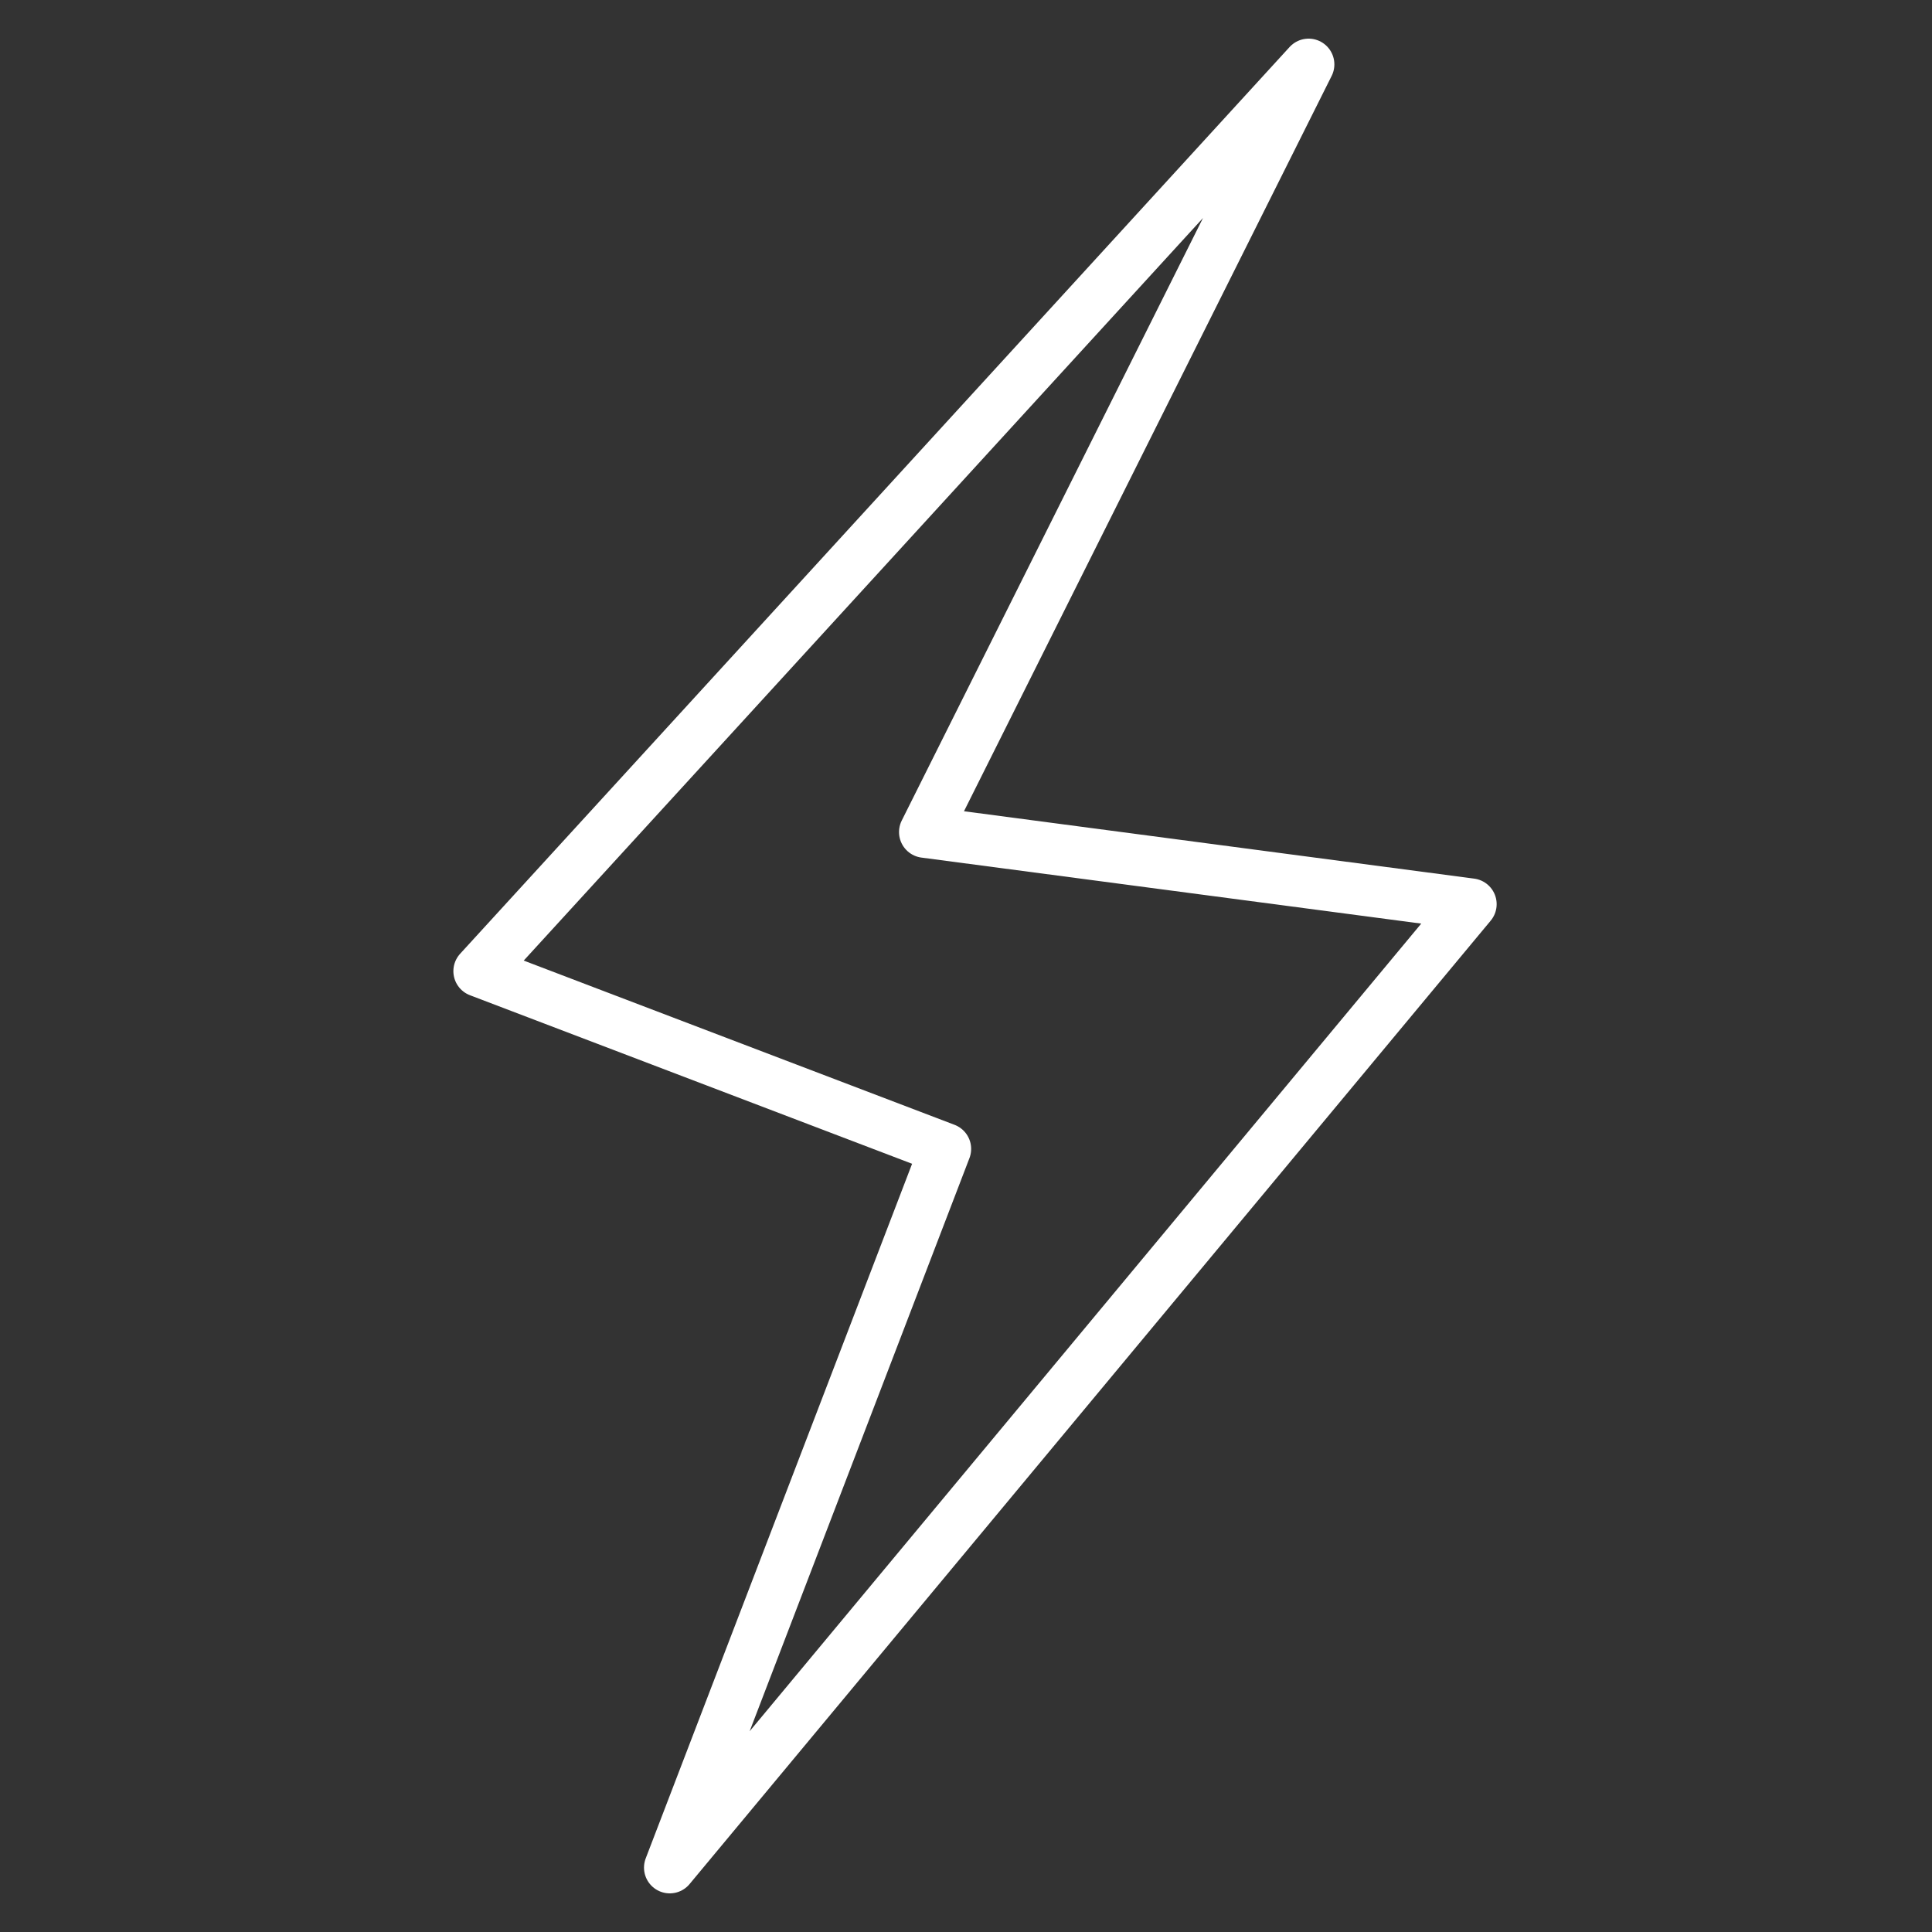 <?xml version="1.0" encoding="utf-8"?>
<!-- Generator: Adobe Illustrator 23.0.1, SVG Export Plug-In . SVG Version: 6.00 Build 0)  -->
<svg version="1.1" id="Layer_1" xmlns="http://www.w3.org/2000/svg" xmlns:xlink="http://www.w3.org/1999/xlink" x="0px" y="0px"
	 viewBox="0 0 75 75" style="enable-background:new 0 0 75 75;" xml:space="preserve">
<rect x="0" y="0" width="75" height="75" fill="#333333" stroke="none"/>
<style type="text/css">
	.st0{display:none;fill:none;stroke:#000000;stroke-width:4;stroke-linecap:round;stroke-miterlimit:10;}
	.st1{fill:none;stroke:#FFFFFF;stroke-width:2;stroke-linecap:round;stroke-linejoin:round;stroke-miterlimit:10;}
	.st2{display:none;}
	.st3{display:inline;fill:none;stroke:#000000;stroke-width:4;stroke-linecap:round;stroke-miterlimit:10;}
	.st4{display:inline;fill:none;stroke:#000000;stroke-width:4;stroke-linecap:round;stroke-linejoin:round;stroke-miterlimit:10;}
</style>
<path class="st0" d="M17.8,73.9C-0.3,64.3-8.7,42.4-1,22.9C6.1,4.8,24.5-5.4,42.8-2.7"/>
<path class="st0" d="M61.2,4.8C75.9,15.5,82,35.1,75.1,52.7c-6.4,16.3-22,26.2-38.5,26"/>
<g>
	<polygon class="st1" points="50.8,2.5 18.6,37.7 36.7,44.6 26,72.5 57.1,35.1 35.9,32.3 	"/>
</g>
<g id="Layer_3" class="st2">
	<path class="st3" d="M41.4-9.3"/>
	<polyline class="st4" points="39.5,-6.8 43.4,-2.8 39.1,0.6 	"/>
</g>
<g id="Layer_3_copy" class="st2">
	<path class="st3" d="M39.1,85"/>
	<polyline class="st4" points="40.6,82.3 36.5,78.6 40.5,74.9 	"/>
</g>
</svg>
